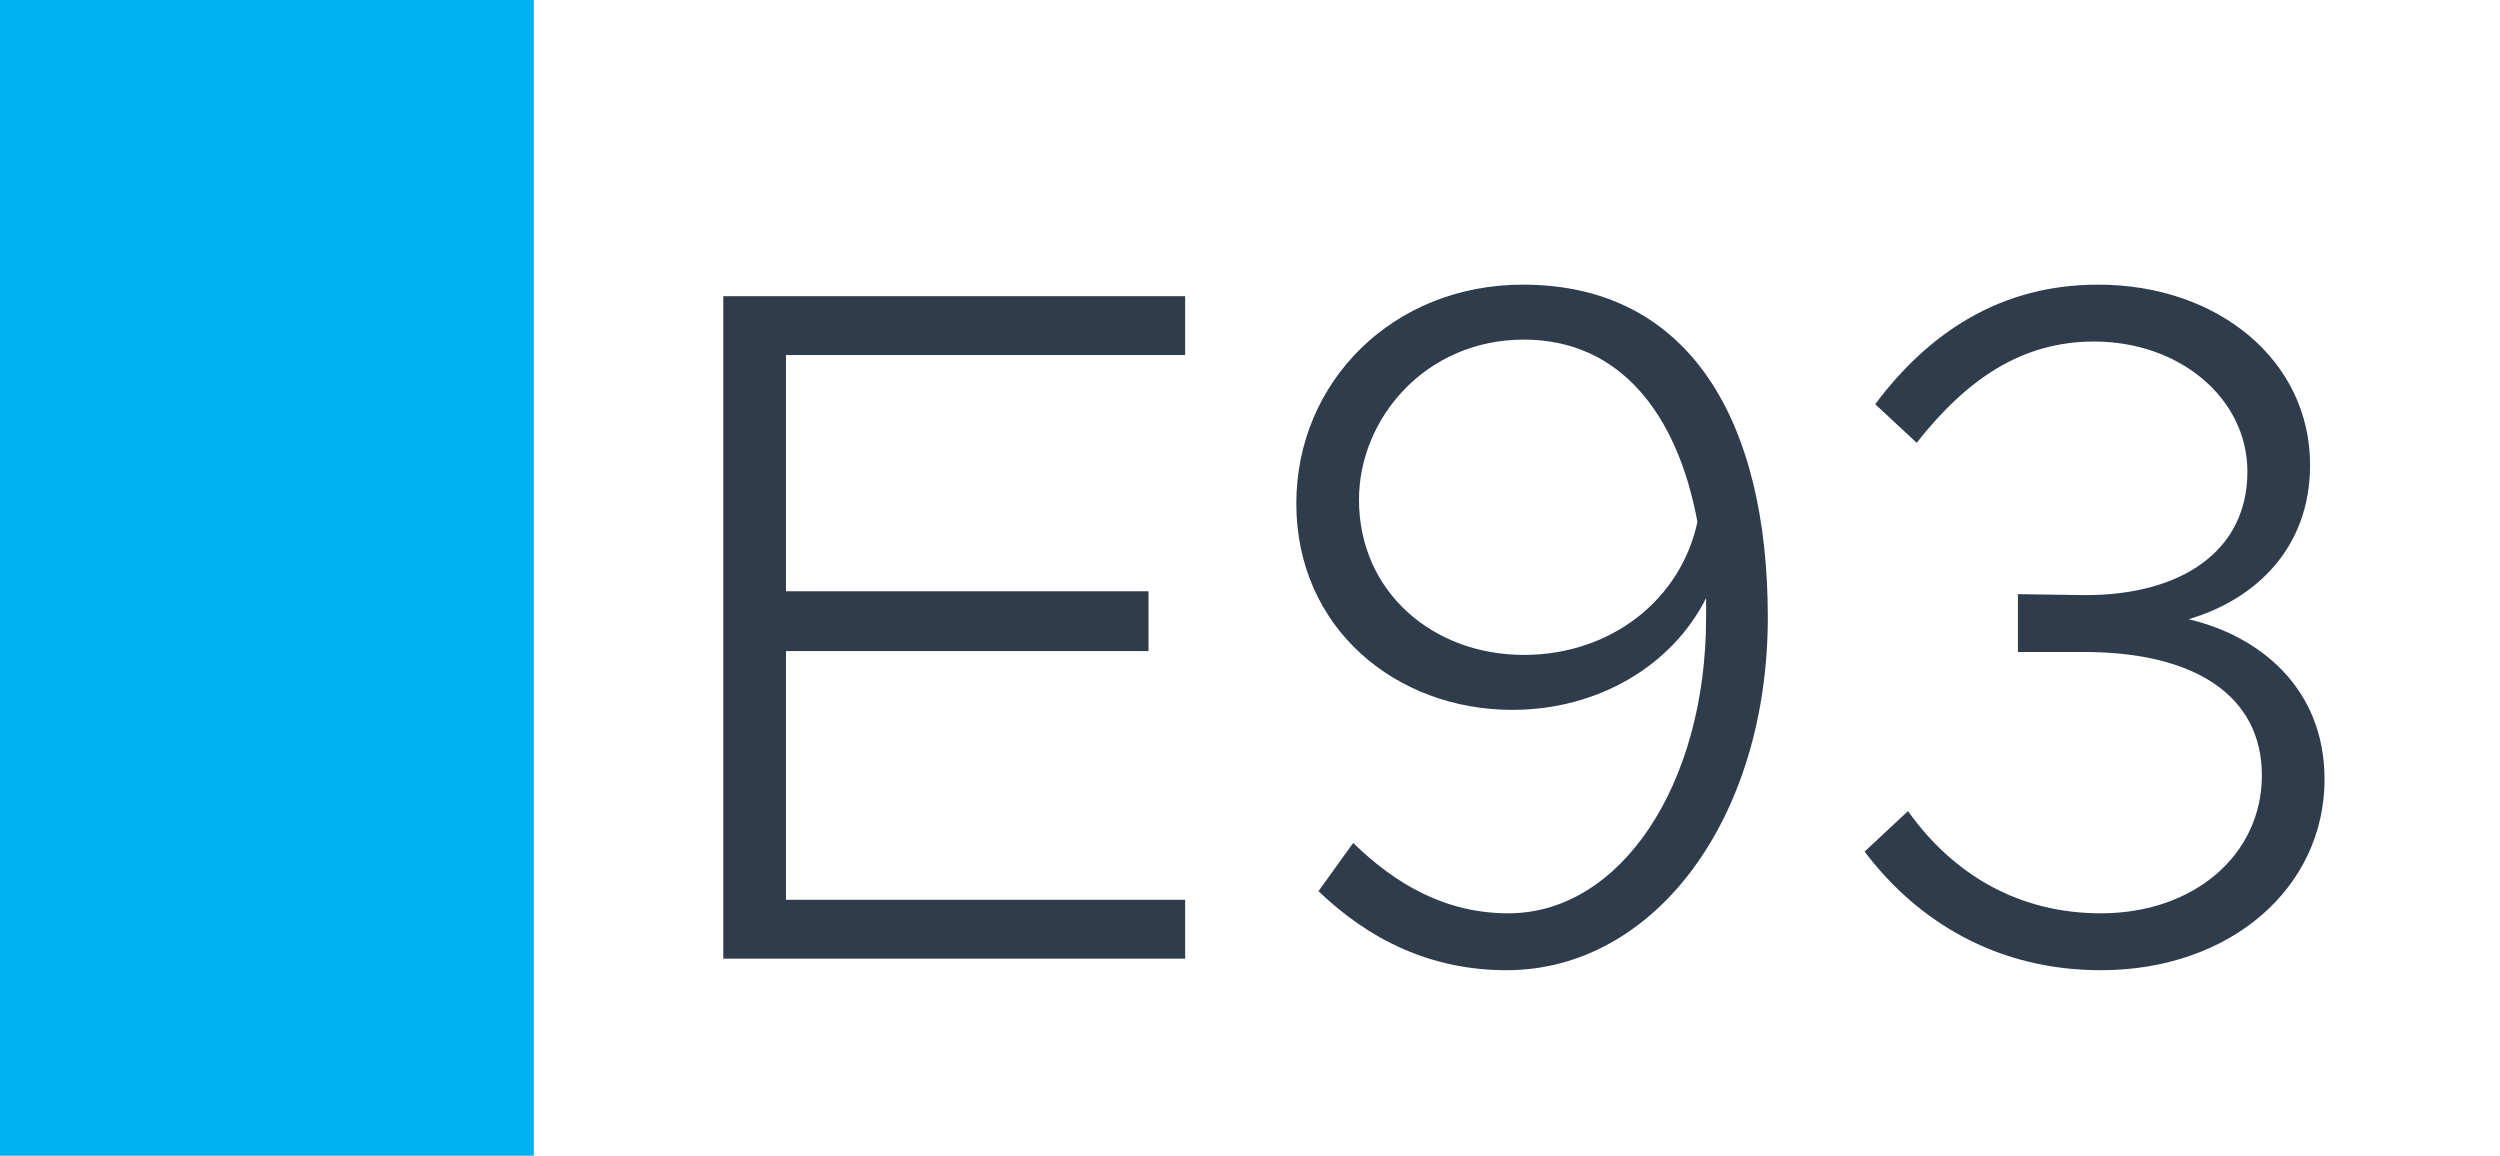 <svg width="1789" height="827" viewBox="0 0 1789 827" fill="none" xmlns="http://www.w3.org/2000/svg">
<rect width="1789" height="827" fill="white"/>
<rect width="382" height="827" fill="#00B0F0"/>
<path d="M848.098 254.06H562.438V423.11H821.878V465.89H562.438V643.91H848.098V686H517.588V211.97H848.098V254.06ZM1089.79 203.69C1209.85 203.69 1265.05 302.36 1265.05 441.74C1265.05 585.26 1184.32 694.28 1078.06 694.28C1023.55 694.28 979.392 672.2 943.512 637.7L968.352 603.2C998.712 632.87 1034.59 653.57 1079.44 653.57C1159.48 653.57 1220.89 561.8 1220.89 441.74V427.94C1196.74 476.24 1143.61 507.98 1082.2 507.98C998.712 507.98 927.642 449.33 927.642 360.32C927.642 273.38 996.642 203.69 1089.79 203.69ZM1090.48 468.65C1153.27 468.65 1202.95 428.63 1214.68 373.43C1200.19 295.46 1158.79 243.02 1090.48 243.02C1020.1 243.02 972.492 299.6 972.492 357.56C972.492 423.8 1025.62 468.65 1090.48 468.65ZM1503.36 694.28C1430.22 694.28 1372.95 660.47 1334.31 609.41L1365.36 580.43C1397.79 625.97 1444.71 653.57 1503.36 653.57C1570.29 653.57 1618.59 611.48 1618.59 554.9C1618.59 497.63 1570.29 466.58 1491.63 466.58H1444.02V425.18L1492.32 425.87C1561.32 425.87 1608.24 394.13 1608.24 337.55C1608.24 285.11 1559.94 244.4 1498.53 244.4C1446.78 244.4 1407.45 271.31 1371.57 316.85L1341.9 289.25C1380.54 237.5 1432.29 203.69 1501.29 203.69C1587.54 203.69 1653.09 258.2 1653.09 332.72C1653.09 391.37 1615.14 428.63 1566.15 443.12C1616.52 454.85 1663.44 492.11 1663.44 557.66C1663.44 634.94 1596.51 694.28 1503.36 694.28Z" fill="#2F3C4C"/>
</svg>
